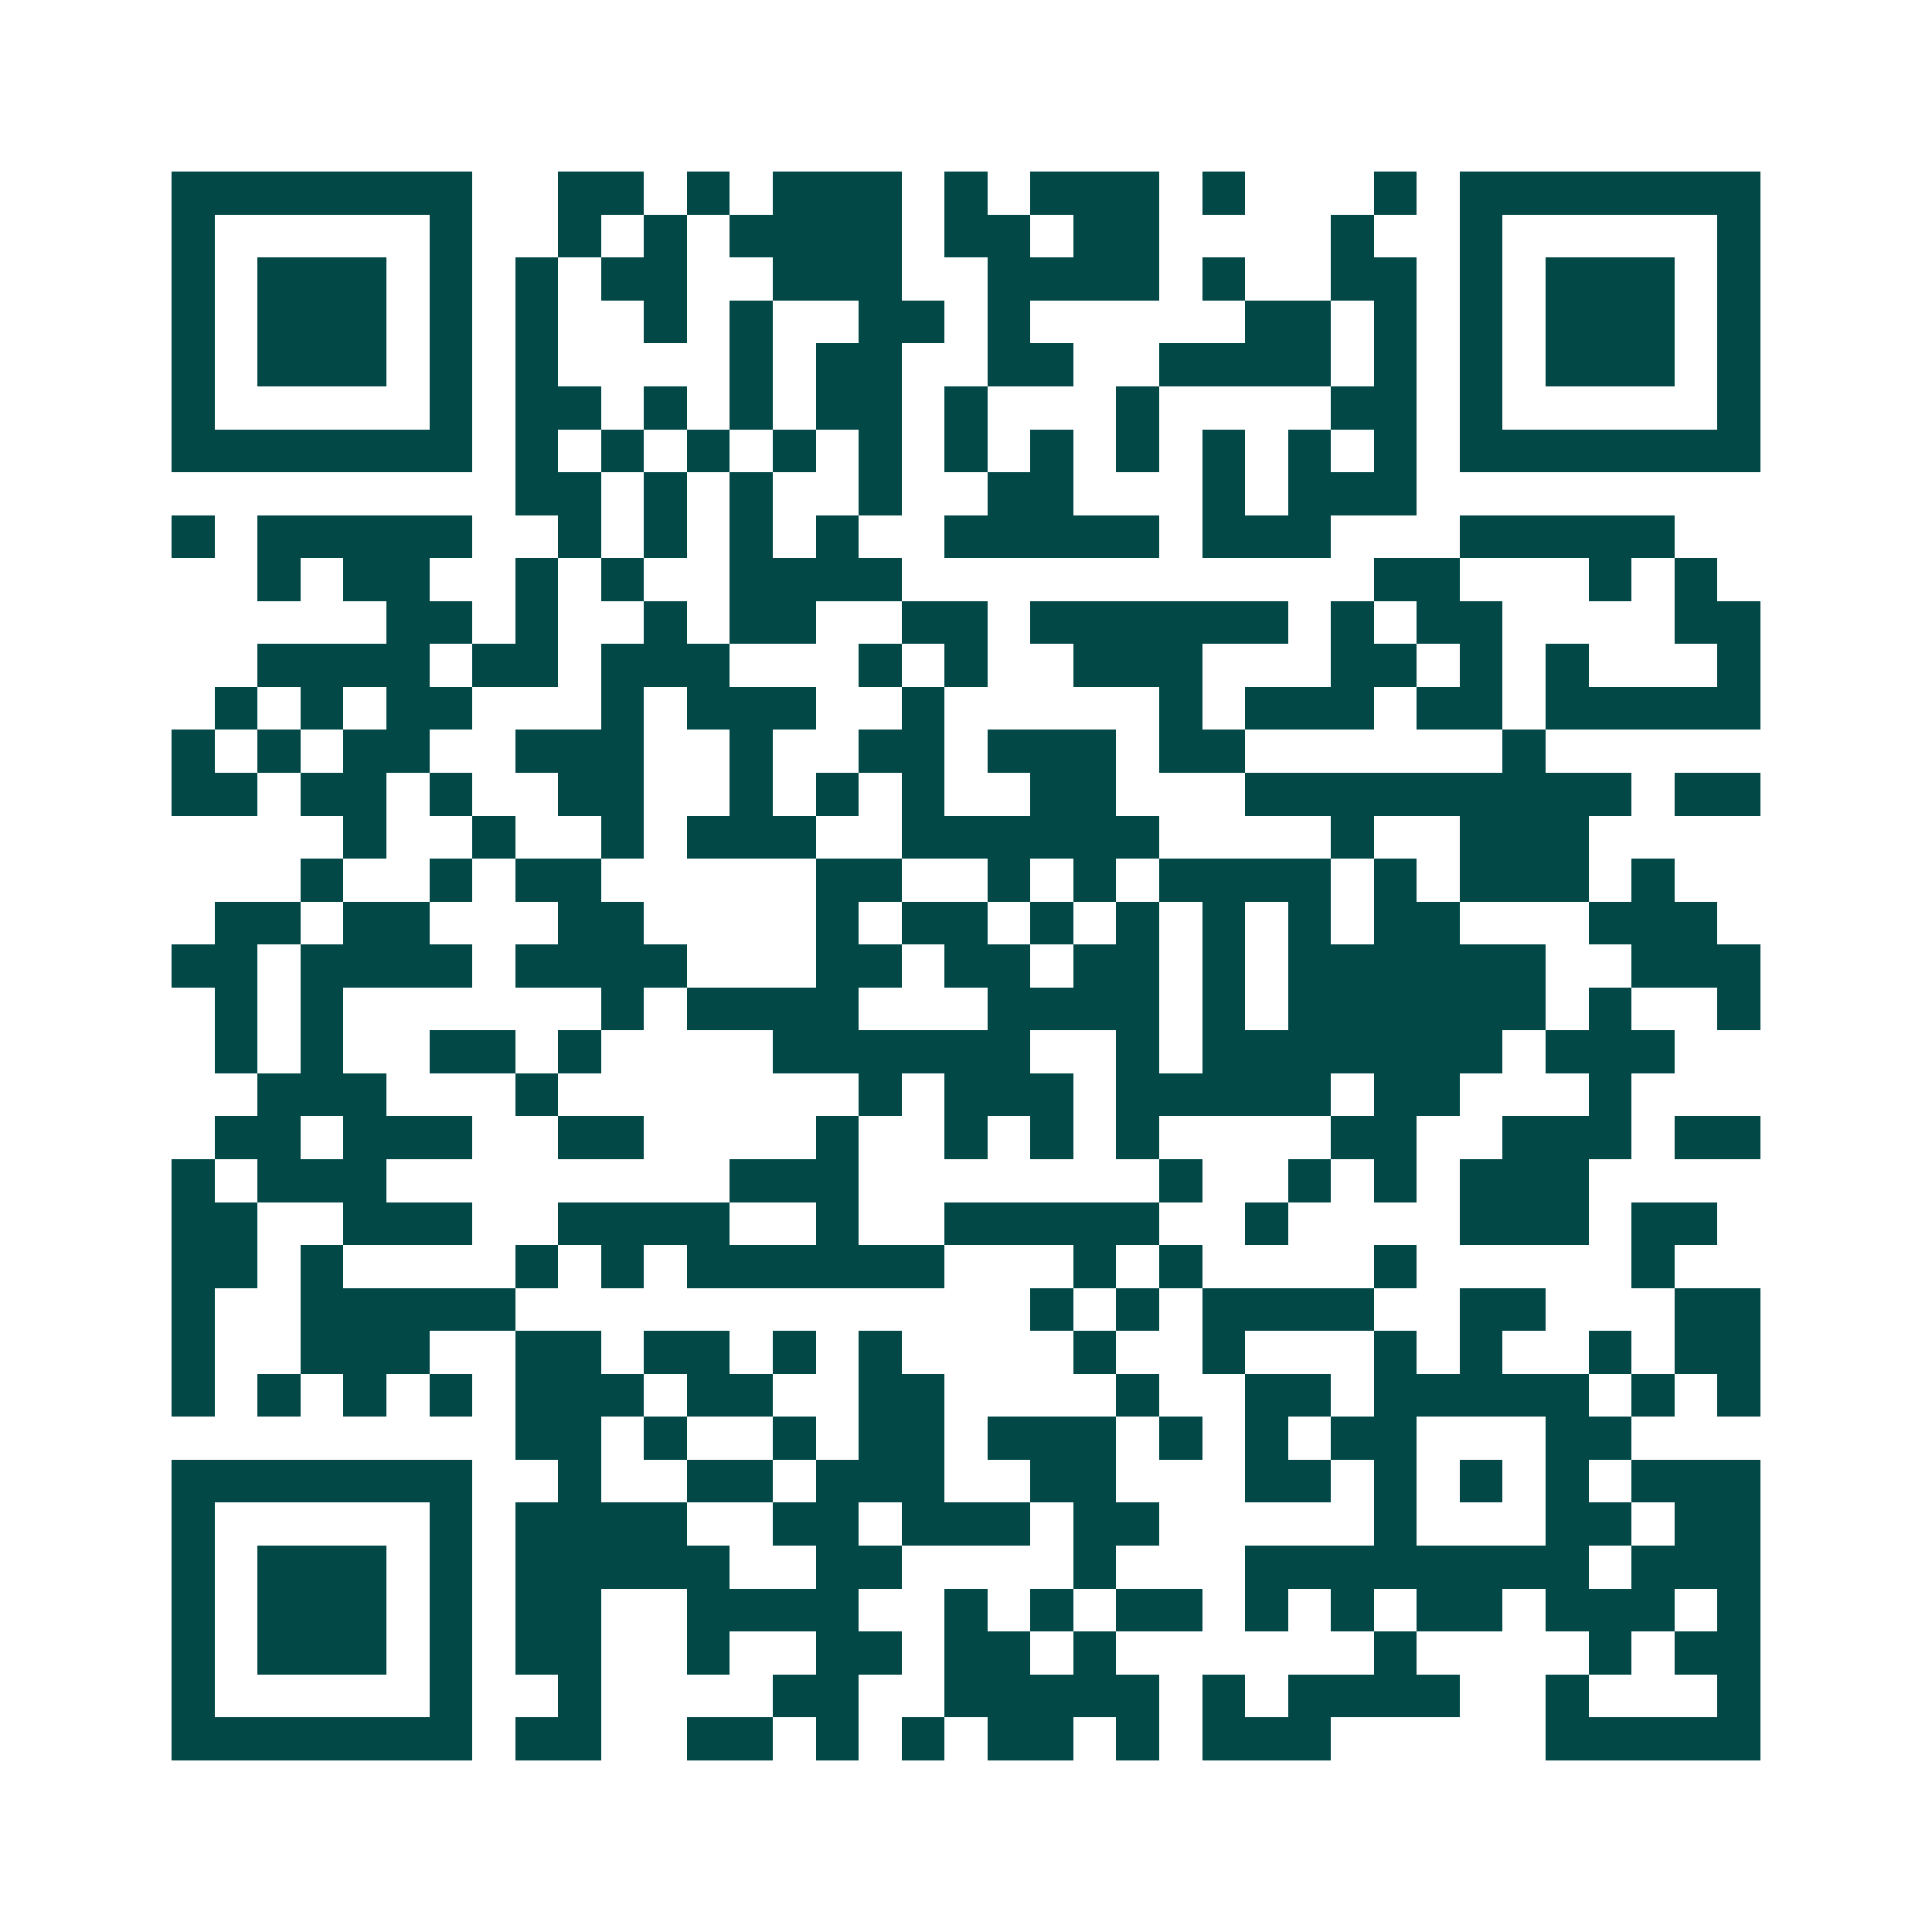 <svg xmlns="http://www.w3.org/2000/svg" width="200" height="200" viewBox="0 0 45 45" shape-rendering="crispEdges"><path fill="#ffffff" d="M0 0h45v45H0z"/><path stroke="#014847" d="M4 4.5h7m2 0h2m1 0h1m1 0h3m1 0h1m1 0h3m1 0h1m3 0h1m1 0h7M4 5.5h1m5 0h1m2 0h1m1 0h1m1 0h4m1 0h2m1 0h2m4 0h1m2 0h1m5 0h1M4 6.5h1m1 0h3m1 0h1m1 0h1m1 0h2m2 0h3m2 0h4m1 0h1m2 0h2m1 0h1m1 0h3m1 0h1M4 7.5h1m1 0h3m1 0h1m1 0h1m2 0h1m1 0h1m2 0h2m1 0h1m5 0h2m1 0h1m1 0h1m1 0h3m1 0h1M4 8.5h1m1 0h3m1 0h1m1 0h1m4 0h1m1 0h2m2 0h2m2 0h4m1 0h1m1 0h1m1 0h3m1 0h1M4 9.5h1m5 0h1m1 0h2m1 0h1m1 0h1m1 0h2m1 0h1m3 0h1m4 0h2m1 0h1m5 0h1M4 10.5h7m1 0h1m1 0h1m1 0h1m1 0h1m1 0h1m1 0h1m1 0h1m1 0h1m1 0h1m1 0h1m1 0h1m1 0h7M12 11.5h2m1 0h1m1 0h1m2 0h1m2 0h2m3 0h1m1 0h3M4 12.5h1m1 0h5m2 0h1m1 0h1m1 0h1m1 0h1m2 0h5m1 0h3m3 0h5M6 13.5h1m1 0h2m2 0h1m1 0h1m2 0h4m11 0h2m3 0h1m1 0h1M9 14.5h2m1 0h1m2 0h1m1 0h2m2 0h2m1 0h6m1 0h1m1 0h2m4 0h2M6 15.5h4m1 0h2m1 0h3m3 0h1m1 0h1m2 0h3m3 0h2m1 0h1m1 0h1m3 0h1M5 16.5h1m1 0h1m1 0h2m3 0h1m1 0h3m2 0h1m5 0h1m1 0h3m1 0h2m1 0h5M4 17.5h1m1 0h1m1 0h2m2 0h3m2 0h1m2 0h2m1 0h3m1 0h2m6 0h1M4 18.5h2m1 0h2m1 0h1m2 0h2m2 0h1m1 0h1m1 0h1m2 0h2m3 0h9m1 0h2M8 19.5h1m2 0h1m2 0h1m1 0h3m2 0h6m4 0h1m2 0h3M7 20.5h1m2 0h1m1 0h2m5 0h2m2 0h1m1 0h1m1 0h4m1 0h1m1 0h3m1 0h1M5 21.5h2m1 0h2m3 0h2m4 0h1m1 0h2m1 0h1m1 0h1m1 0h1m1 0h1m1 0h2m3 0h3M4 22.5h2m1 0h4m1 0h4m3 0h2m1 0h2m1 0h2m1 0h1m1 0h6m2 0h3M5 23.5h1m1 0h1m6 0h1m1 0h4m3 0h4m1 0h1m1 0h6m1 0h1m2 0h1M5 24.5h1m1 0h1m2 0h2m1 0h1m4 0h6m2 0h1m1 0h7m1 0h3M6 25.5h3m3 0h1m7 0h1m1 0h3m1 0h5m1 0h2m3 0h1M5 26.5h2m1 0h3m2 0h2m4 0h1m2 0h1m1 0h1m1 0h1m4 0h2m2 0h3m1 0h2M4 27.5h1m1 0h3m8 0h3m7 0h1m2 0h1m1 0h1m1 0h3M4 28.5h2m2 0h3m2 0h4m2 0h1m2 0h5m2 0h1m4 0h3m1 0h2M4 29.5h2m1 0h1m4 0h1m1 0h1m1 0h6m3 0h1m1 0h1m4 0h1m5 0h1M4 30.5h1m2 0h5m12 0h1m1 0h1m1 0h4m2 0h2m3 0h2M4 31.5h1m2 0h3m2 0h2m1 0h2m1 0h1m1 0h1m4 0h1m2 0h1m3 0h1m1 0h1m2 0h1m1 0h2M4 32.5h1m1 0h1m1 0h1m1 0h1m1 0h3m1 0h2m2 0h2m4 0h1m2 0h2m1 0h5m1 0h1m1 0h1M12 33.5h2m1 0h1m2 0h1m1 0h2m1 0h3m1 0h1m1 0h1m1 0h2m3 0h2M4 34.5h7m2 0h1m2 0h2m1 0h3m2 0h2m3 0h2m1 0h1m1 0h1m1 0h1m1 0h3M4 35.5h1m5 0h1m1 0h4m2 0h2m1 0h3m1 0h2m5 0h1m3 0h2m1 0h2M4 36.5h1m1 0h3m1 0h1m1 0h5m2 0h2m4 0h1m3 0h8m1 0h3M4 37.5h1m1 0h3m1 0h1m1 0h2m2 0h4m2 0h1m1 0h1m1 0h2m1 0h1m1 0h1m1 0h2m1 0h3m1 0h1M4 38.5h1m1 0h3m1 0h1m1 0h2m2 0h1m2 0h2m1 0h2m1 0h1m6 0h1m4 0h1m1 0h2M4 39.5h1m5 0h1m2 0h1m4 0h2m2 0h5m1 0h1m1 0h4m2 0h1m3 0h1M4 40.5h7m1 0h2m2 0h2m1 0h1m1 0h1m1 0h2m1 0h1m1 0h3m5 0h5"/></svg>
